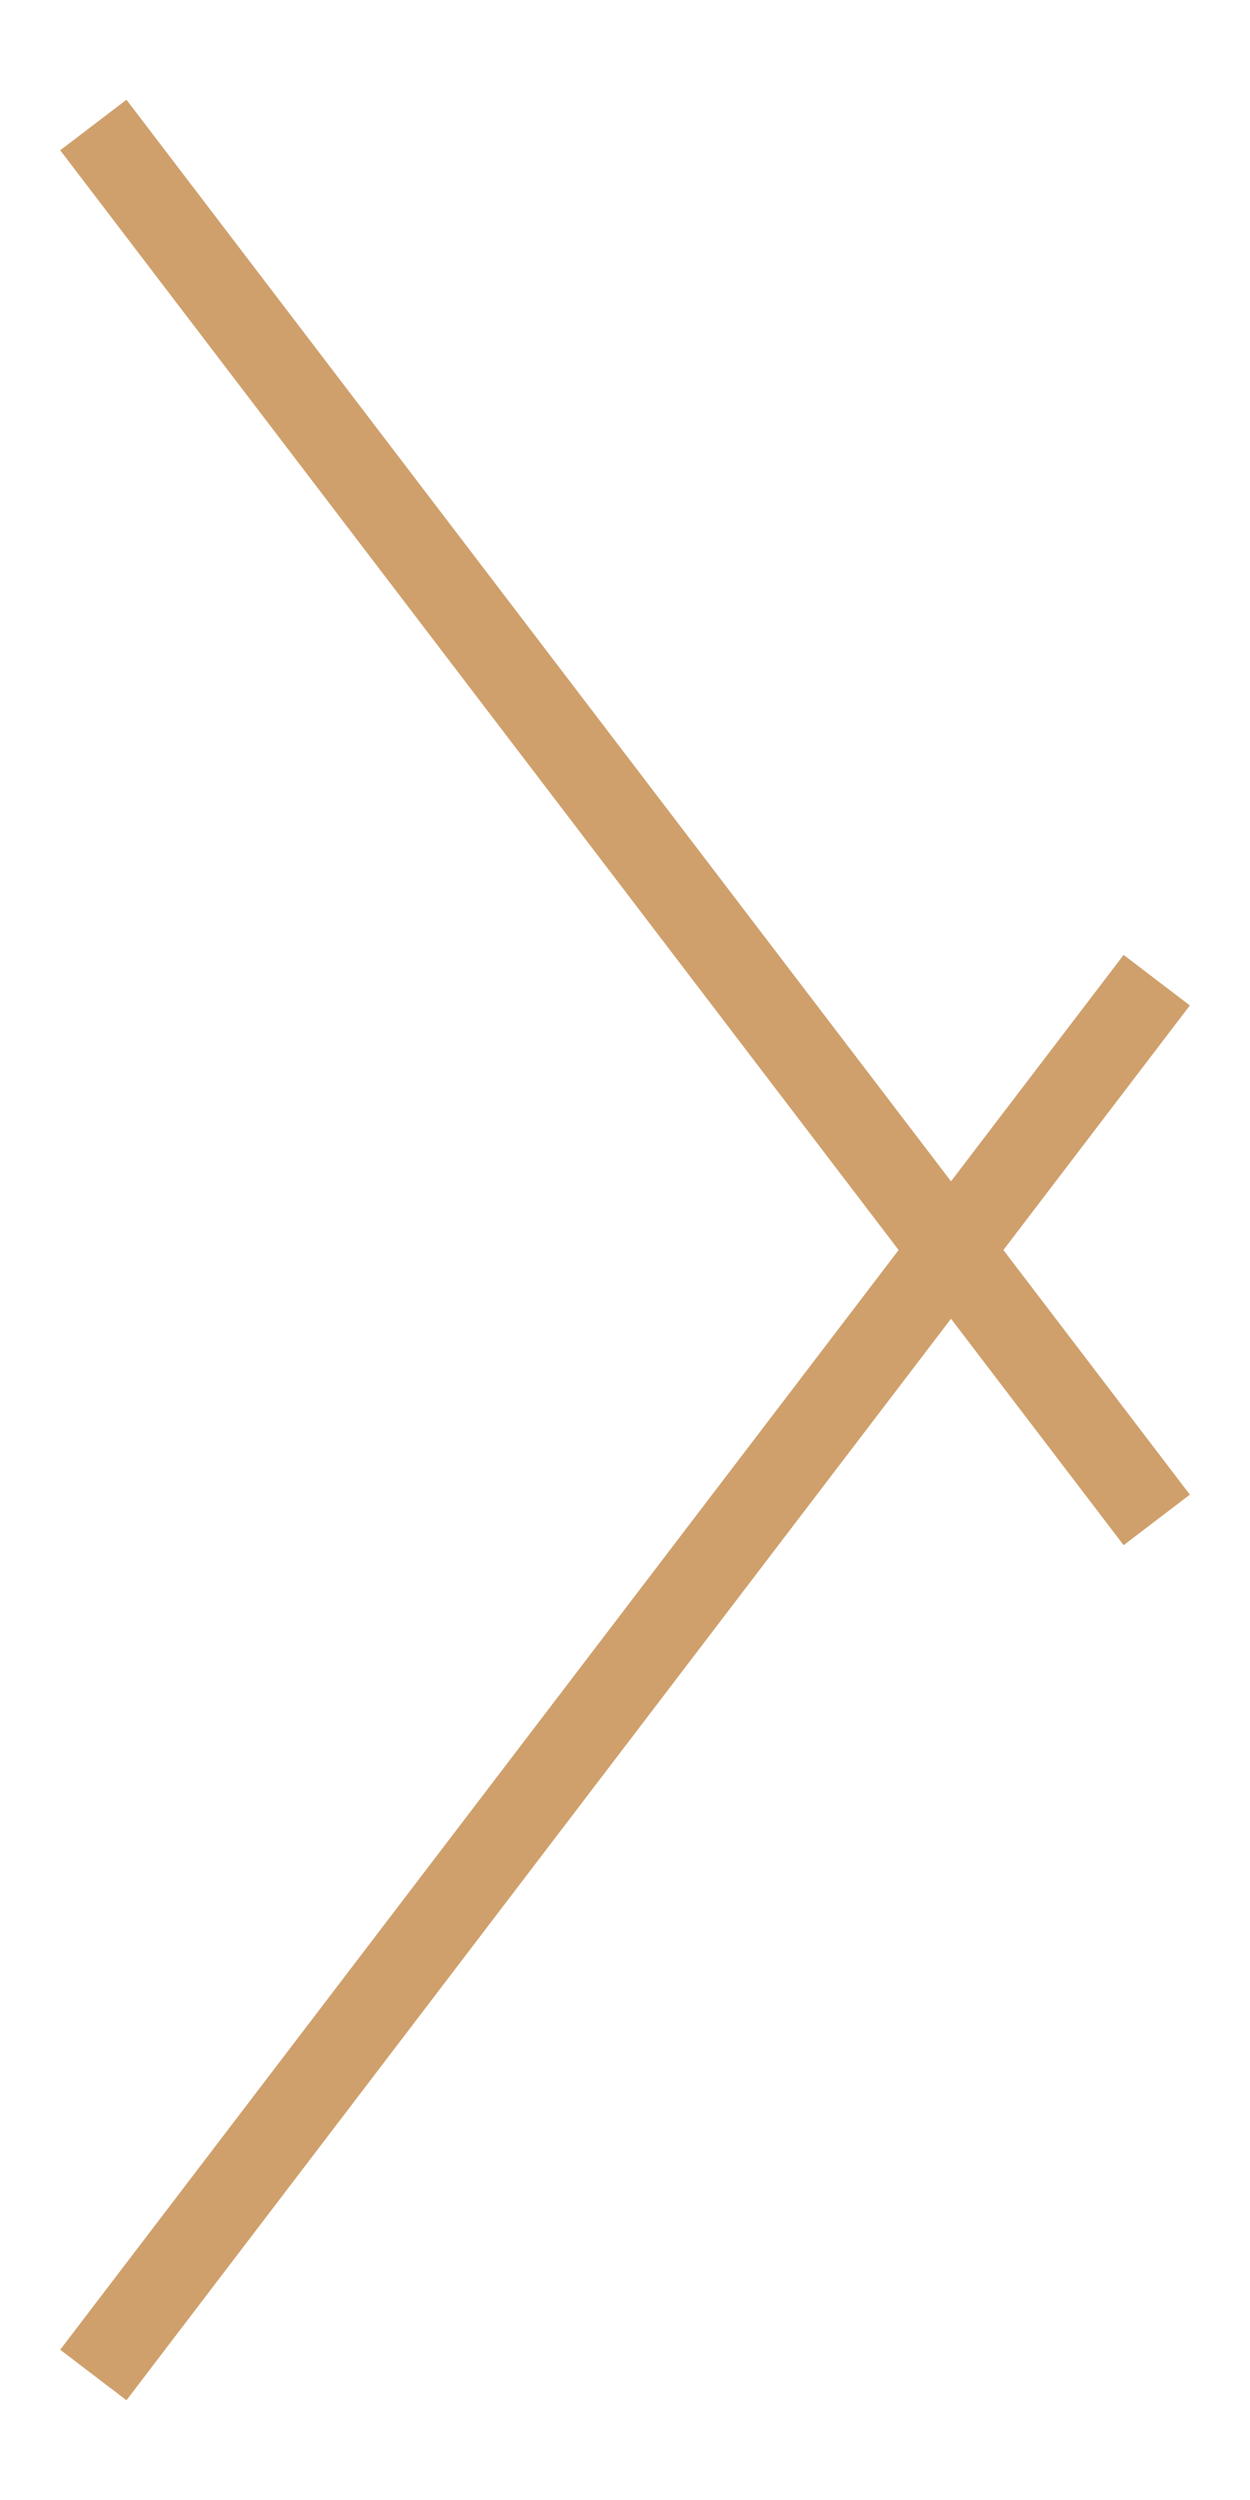 <?xml version="1.0" encoding="utf-8"?>
<!-- Generator: Adobe Illustrator 16.0.0, SVG Export Plug-In . SVG Version: 6.00 Build 0)  -->
<!DOCTYPE svg PUBLIC "-//W3C//DTD SVG 1.1//EN" "http://www.w3.org/Graphics/SVG/1.1/DTD/svg11.dtd">
<svg version="1.1" id="圖層_1" xmlns="http://www.w3.org/2000/svg" xmlns:xlink="http://www.w3.org/1999/xlink" x="0px" y="0px"
	 width="15px" height="30px" viewBox="0 0 15 30" enable-background="new 0 0 15 30" xml:space="preserve">
<g>
	<line fill="none" stroke="#CFA06C" stroke-miterlimit="10" x1="1.12" y1="1.5" x2="13.881" y2="18.239"/>
	<line fill="none" stroke="#CFA06C" stroke-miterlimit="10" x1="1.12" y1="28.5" x2="13.881" y2="11.762"/>
</g>
</svg>
